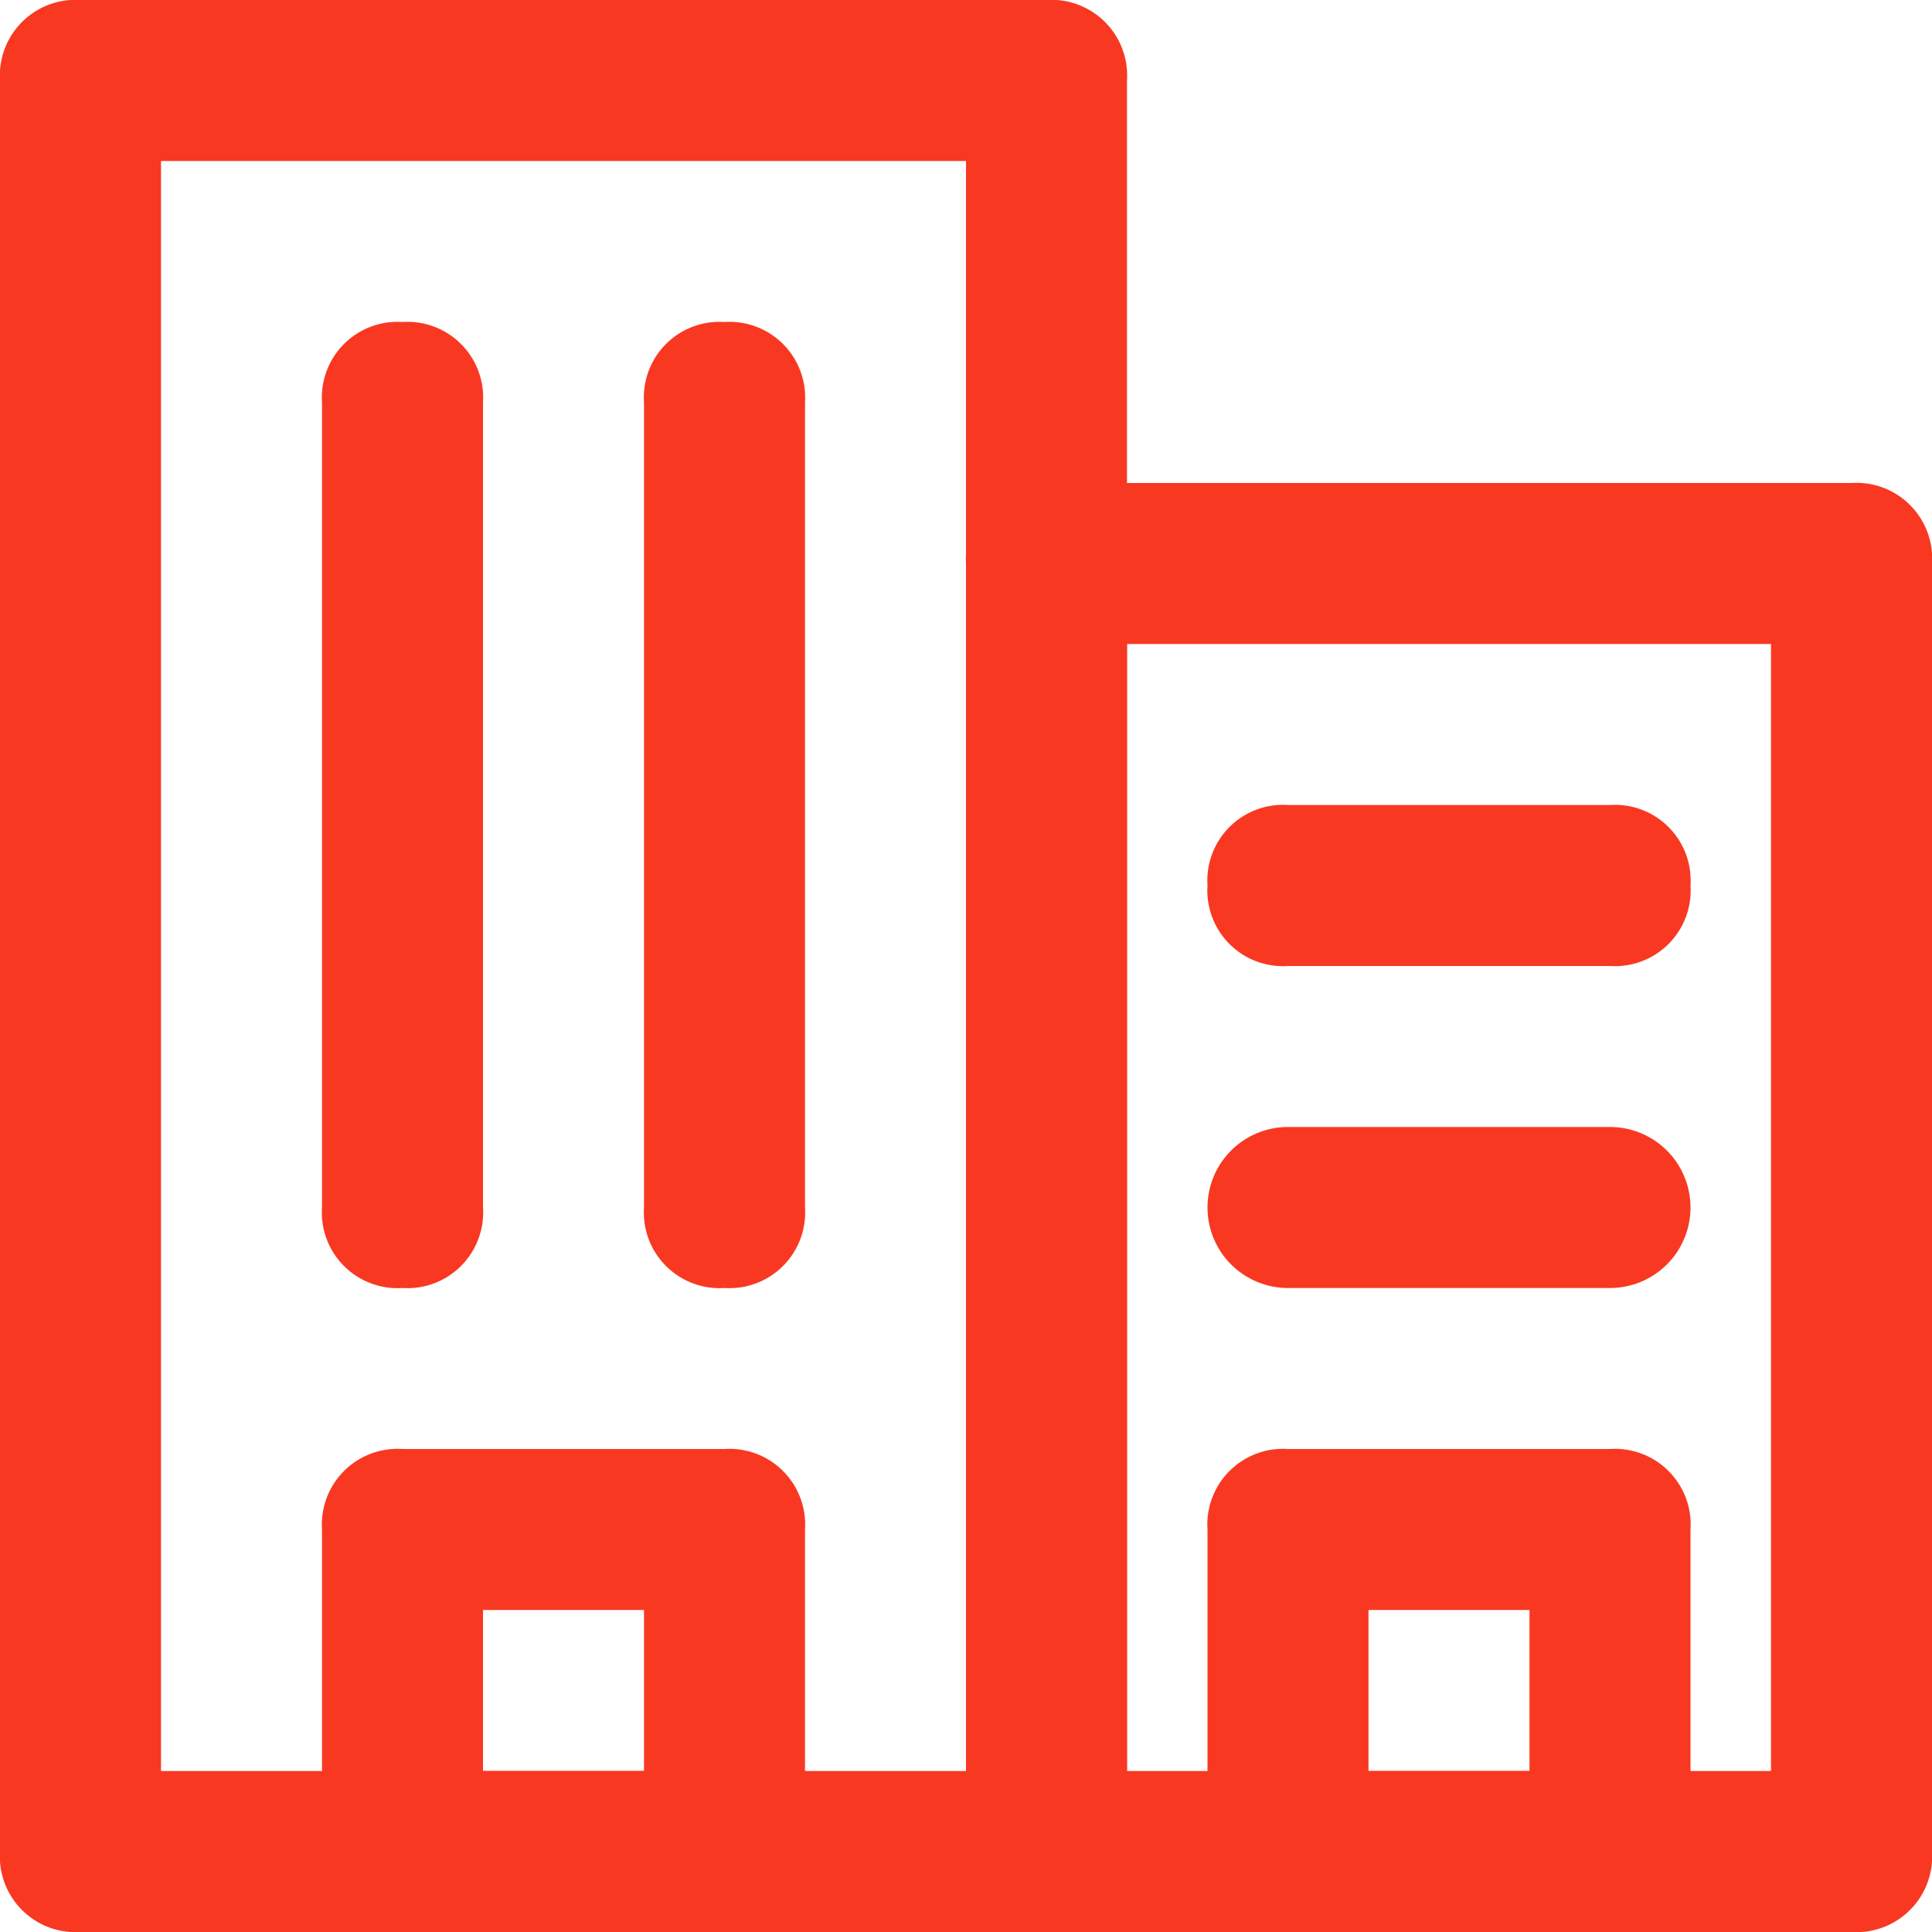 <svg id="Layer_1" data-name="Layer 1" xmlns="http://www.w3.org/2000/svg" viewBox="0 0 24 24"><defs><style>.cls-1{fill:#f93822;}</style></defs><path class="cls-1" d="M13,24H1a.94.94,0,0,1-1-1V1A.94.94,0,0,1,1,0H13a.94.94,0,0,1,1,1V23A.94.94,0,0,1,13,24ZM2,22H12V2H2Z"/><path class="cls-1" d="M23,24H13a.94.94,0,0,1-1-1V7a.94.94,0,0,1,1-1H23a.94.94,0,0,1,1,1V23A.94.94,0,0,1,23,24Zm-9-2h8V8H14Z"/><path class="cls-1" d="M5,16a.94.94,0,0,1-1-1V5A.94.94,0,0,1,5,4,.94.94,0,0,1,6,5V15A.94.94,0,0,1,5,16Z"/><path class="cls-1" d="M9,16a.94.94,0,0,1-1-1V5A.94.94,0,0,1,9,4a.94.94,0,0,1,1,1V15A.94.94,0,0,1,9,16Z"/><path class="cls-1" d="M20,24H16a.94.94,0,0,1-1-1V19a.94.94,0,0,1,1-1h4a.94.94,0,0,1,1,1v4A.94.94,0,0,1,20,24Zm-3-2h2V20H17Z"/><path class="cls-1" d="M9,24H5a.94.94,0,0,1-1-1V19a.94.94,0,0,1,1-1H9a.94.94,0,0,1,1,1v4A.94.94,0,0,1,9,24ZM6,22H8V20H6Z"/><path class="cls-1" d="M20,16H16a1,1,0,0,1,0-2h4a1,1,0,0,1,0,2Z"/><path class="cls-1" d="M20,12H16a.94.94,0,0,1-1-1,.94.94,0,0,1,1-1h4a.94.94,0,0,1,1,1A.94.94,0,0,1,20,12Z"/></svg>